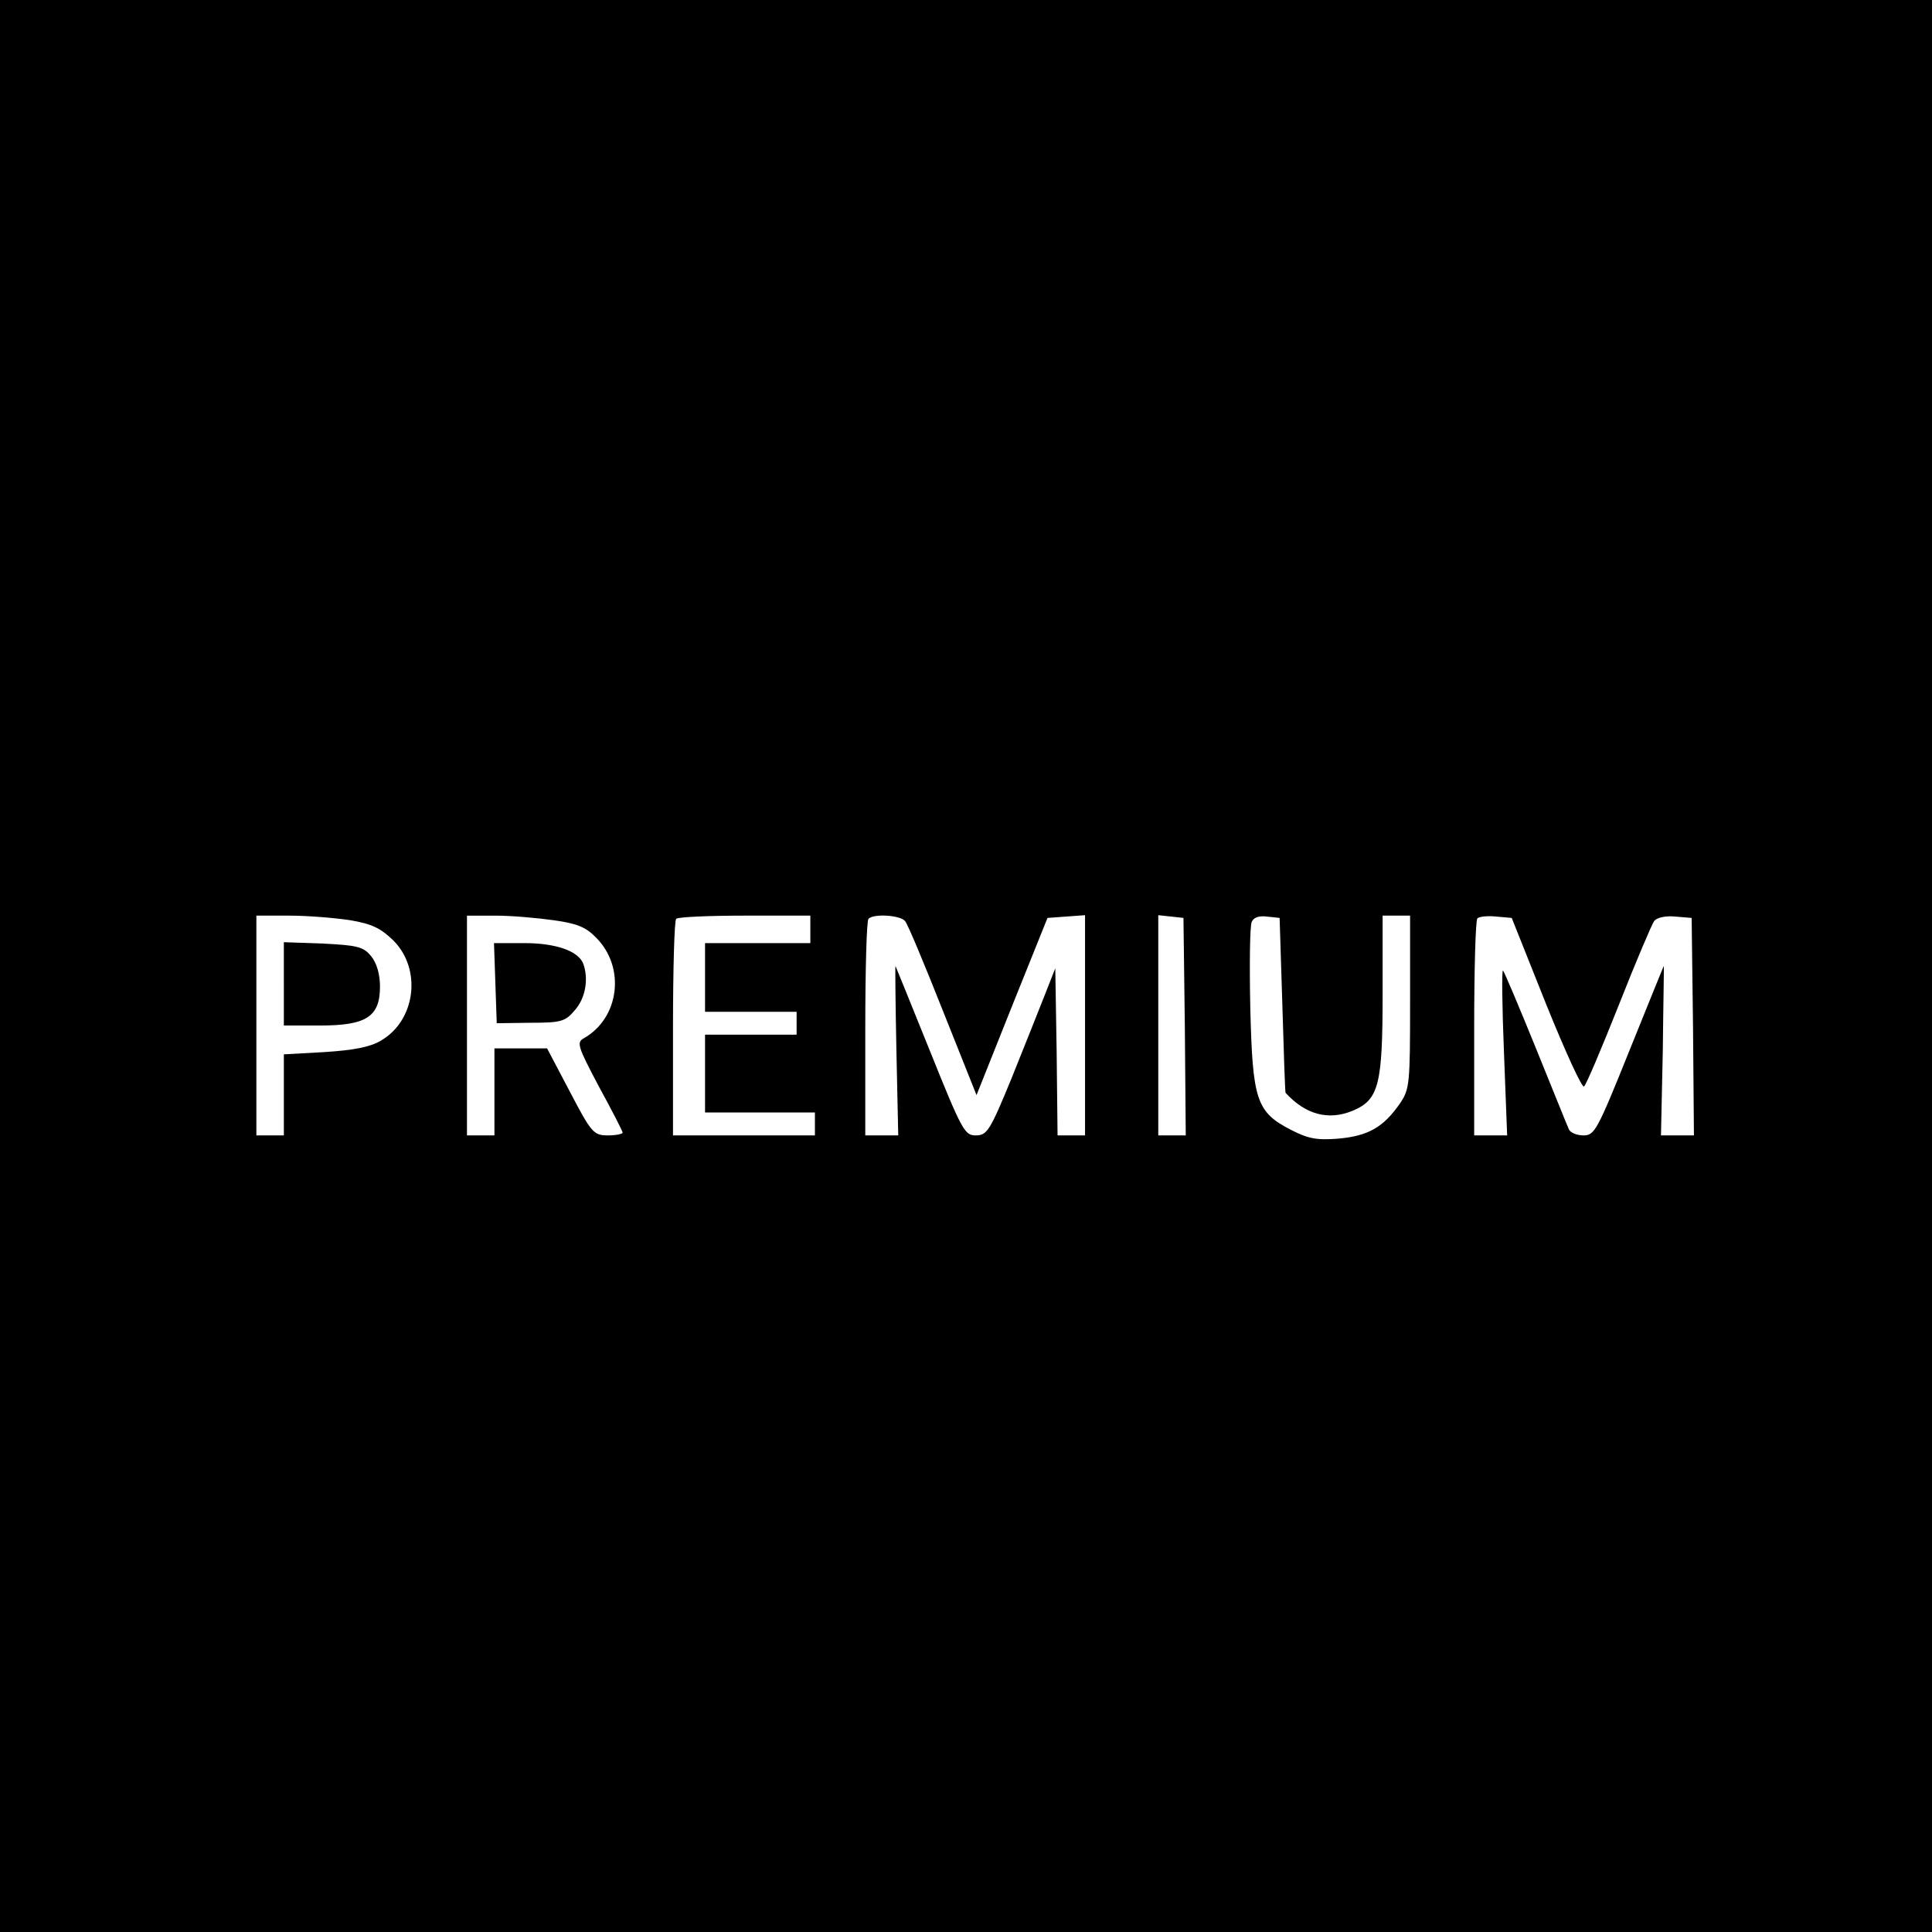 <?xml version="1.0" standalone="no"?>
<!DOCTYPE svg PUBLIC "-//W3C//DTD SVG 20010904//EN"
 "http://www.w3.org/TR/2001/REC-SVG-20010904/DTD/svg10.dtd">
<svg version="1.0" xmlns="http://www.w3.org/2000/svg"
 width="422pt" height="422pt" viewBox="0 0 422 422"
 preserveAspectRatio="xMidYMid meet">

<g transform="translate(0,422) scale(0.1,-0.1)"
fill="#000000" stroke="none">
<path d="M0 2110 l0 -2110 2110 0 2110 0 0 2110 0 2110 -2110 0 -2110 0 0
-2110z m765 100 c47 -8 66 -17 94 -44 63 -63 49 -175 -27 -219 -23 -14 -60
-21 -123 -25 l-89 -5 0 -88 0 -89 -30 0 -30 0 0 240 0 240 73 0 c39 0 99 -5
132 -10z m444 0 c51 -7 71 -15 93 -38 65 -65 51 -176 -27 -220 -16 -9 -13 -18
33 -105 29 -53 52 -98 52 -101 0 -3 -15 -6 -32 -6 -31 0 -36 5 -83 95 l-50 95
-57 0 -58 0 0 -95 0 -95 -30 0 -30 0 0 240 0 240 63 0 c34 0 91 -5 126 -10z
m561 -20 l0 -30 -115 0 -115 0 0 -75 0 -75 100 0 100 0 0 -25 0 -25 -100 0
-100 0 0 -85 0 -85 120 0 120 0 0 -25 0 -25 -155 0 -155 0 0 233 c0 129 3 237
7 240 3 4 71 7 150 7 l143 0 0 -30z m207 18 c6 -7 43 -96 83 -197 l73 -183 77
193 78 194 41 3 41 3 0 -240 0 -241 -30 0 -30 0 -2 183 -3 182 -22 -56 c-12
-31 -45 -113 -73 -183 -48 -117 -54 -126 -79 -126 -24 0 -30 11 -100 185 -41
102 -75 185 -75 185 -1 0 0 -83 2 -185 l4 -185 -36 0 -36 0 0 233 c0 129 3
237 7 240 11 12 70 8 80 -5z m611 -230 l2 -238 -30 0 -30 0 0 241 0 240 28 -3
27 -3 3 -237z m213 47 c3 -104 6 -191 7 -192 44 -48 94 -61 147 -39 57 24 65
57 65 256 l0 170 30 0 30 0 0 -189 c0 -179 -1 -190 -22 -221 -36 -52 -69 -71
-134 -77 -48 -4 -67 0 -104 19 -76 39 -84 65 -89 265 -2 95 -1 180 3 189 4 10
15 14 33 12 l28 -3 6 -190z m576 2 c42 -104 79 -185 83 -180 5 4 39 85 76 178
37 94 72 176 77 183 6 8 25 12 46 10 l36 -3 3 -237 2 -238 -36 0 -36 0 4 185
c1 102 3 185 2 185 0 0 -34 -83 -75 -185 -70 -174 -76 -185 -100 -185 -15 0
-29 6 -32 13 -3 6 -35 86 -72 177 -37 91 -69 167 -72 170 -3 3 -2 -77 2 -177
l7 -183 -36 0 -36 0 0 233 c0 129 3 237 7 241 4 4 23 6 41 4 l34 -3 75 -188z"/>
<path d="M620 2071 l0 -91 79 0 c101 0 131 19 131 85 0 27 -7 51 -19 66 -17
21 -29 24 -105 28 l-86 3 0 -91z"/>
<path d="M1082 2073 l3 -88 74 1 c68 0 76 3 97 28 23 26 30 68 18 101 -11 28
-60 45 -129 45 l-66 0 3 -87z"/>
</g>
</svg>
